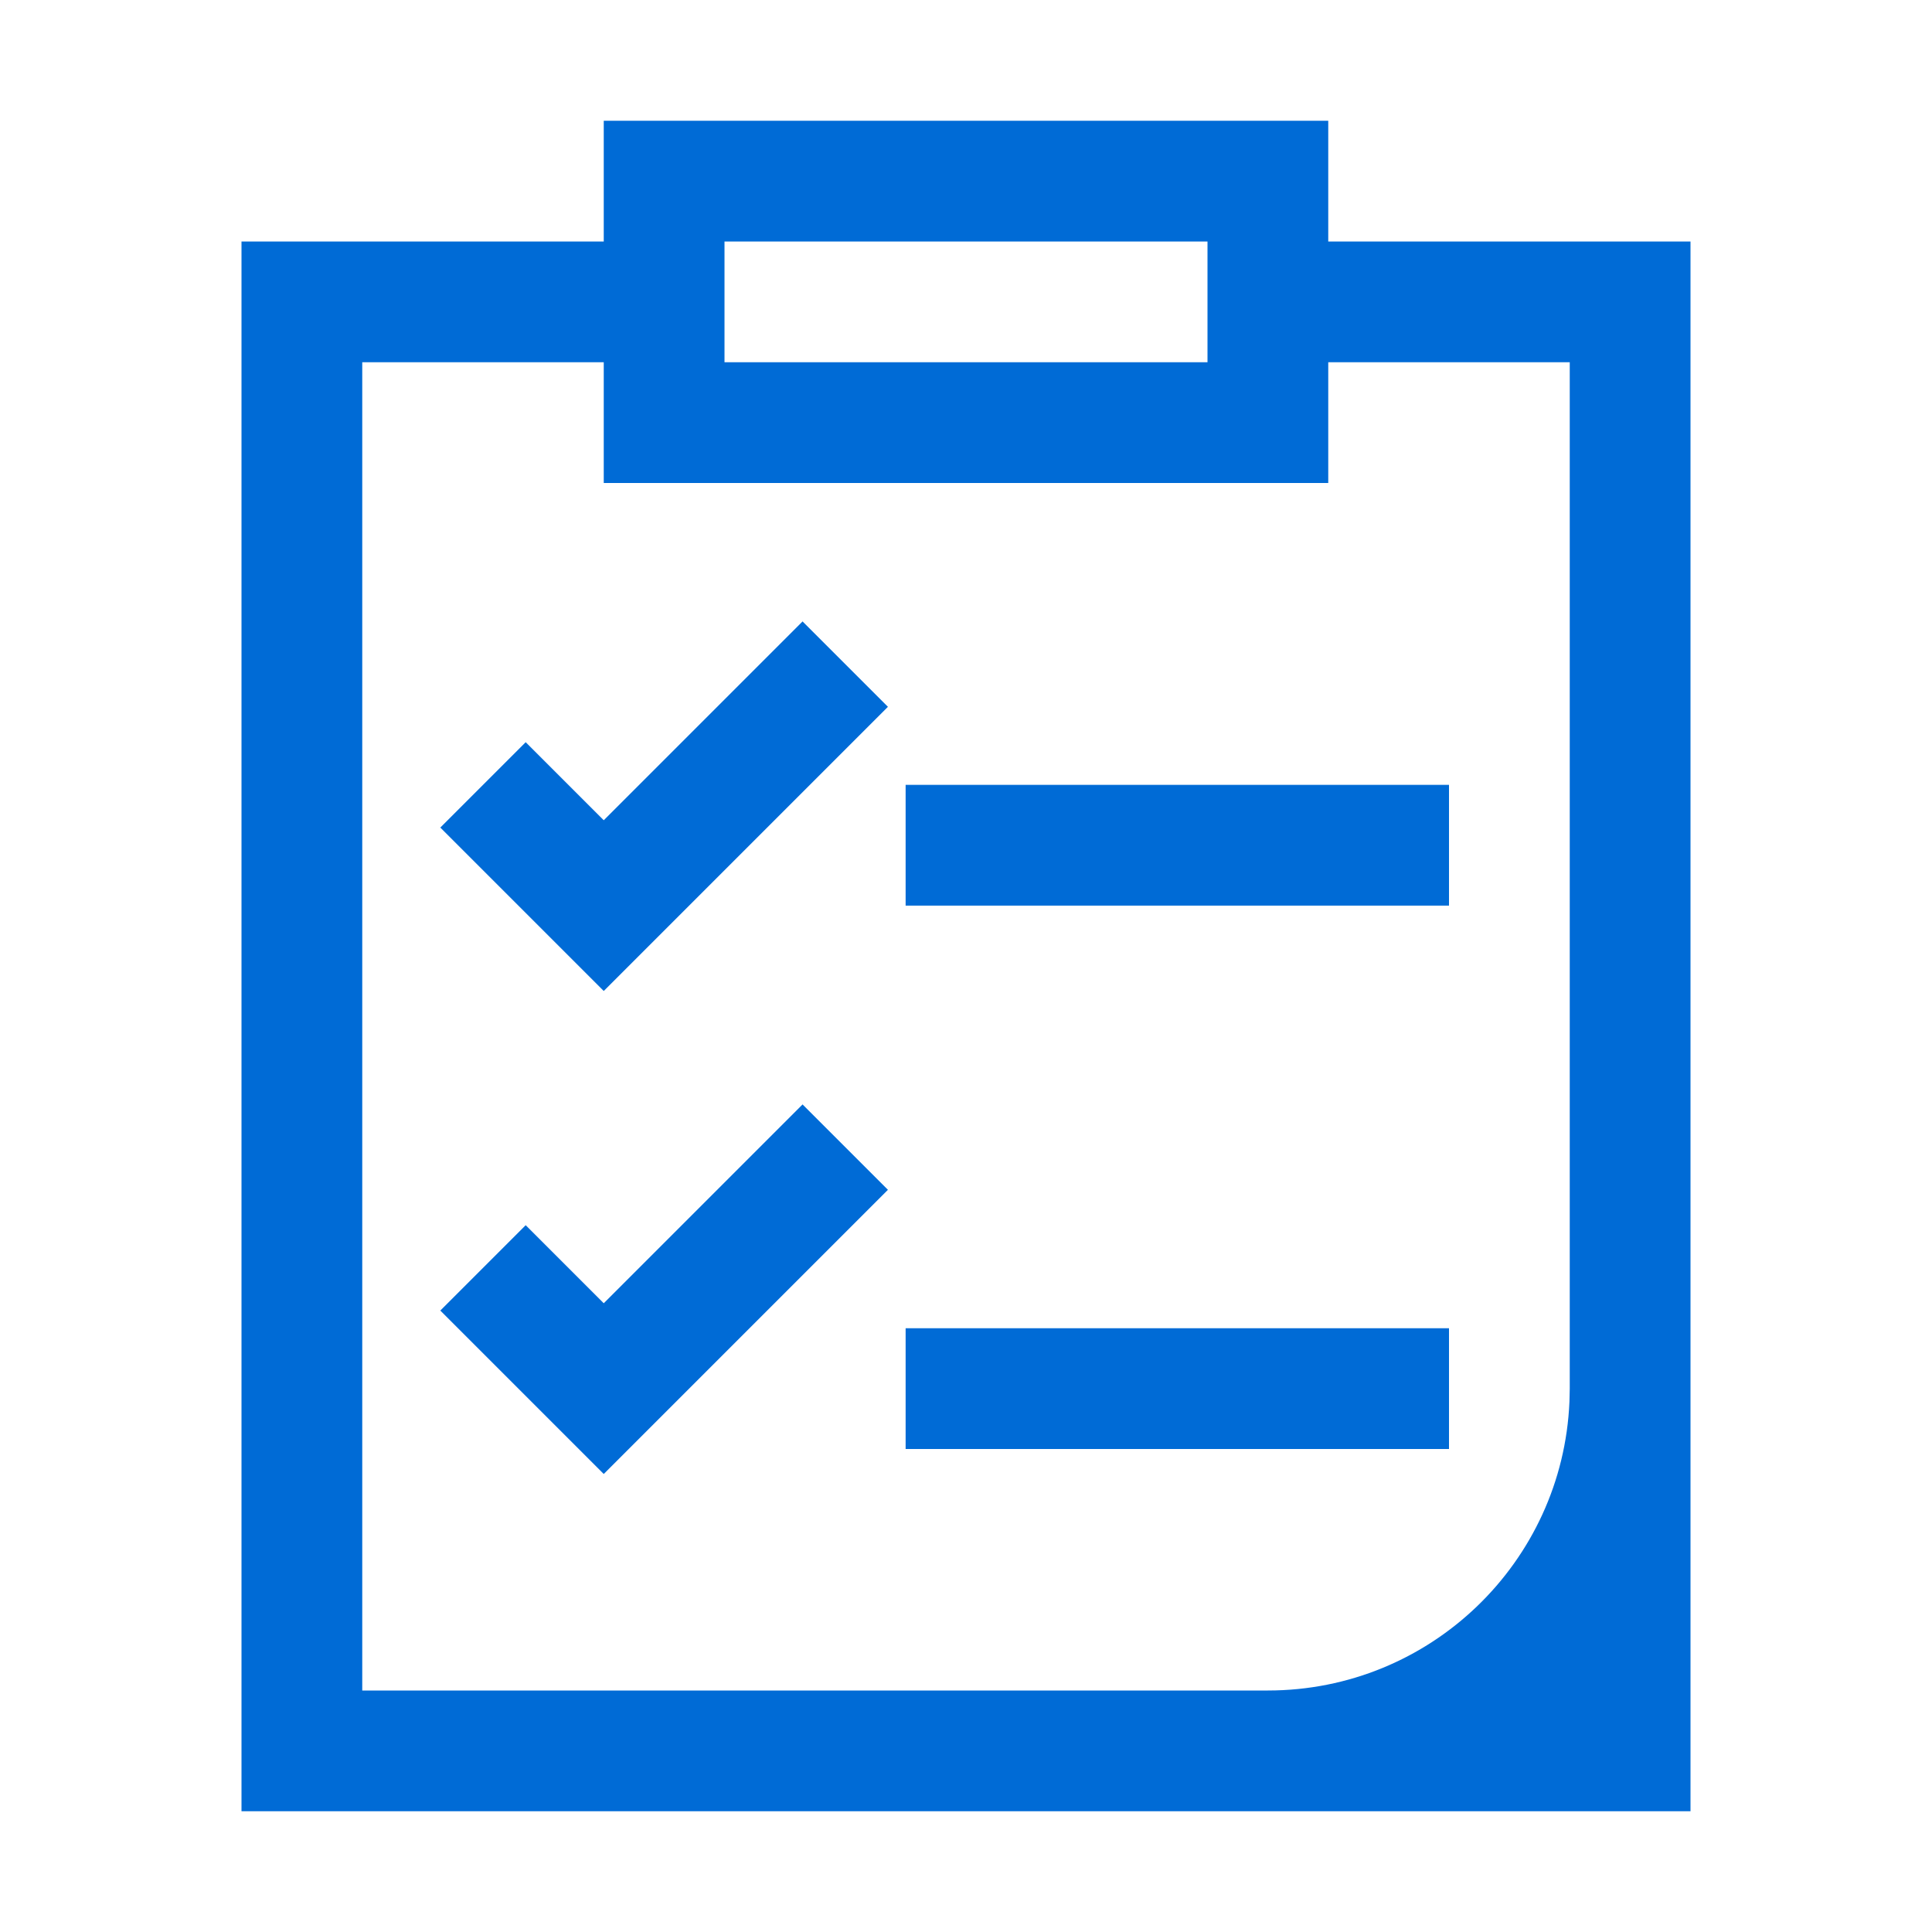 <?xml version="1.0" encoding="UTF-8"?>
<svg width="32px" height="32px" viewBox="0 0 32 32" version="1.1" xmlns="http://www.w3.org/2000/svg" xmlns:xlink="http://www.w3.org/1999/xlink">
    <!-- Generator: Sketch 58 (84663) - https://sketch.com -->
    <title>Icons/clipboard_doublecheck</title>
    <desc>Created with Sketch.</desc>
    <g id="Icons/clipboard_doublecheck" stroke="none" stroke-width="1" fill="none" fill-rule="evenodd">
        <path d="M22,2 L22,4 L28,4 L28,30 L4,30 L4,4 L10,4 L10,2 L22,2 Z M10,6 L6,6 L6,28 L21,28 C23.689,28 25.882,25.878 25.995,23.217 L26,23 L26,6 L22,6 L22,8 L10,8 L10,6 Z M13.293,18.293 L14.707,19.707 L10,24.414 L7.293,21.707 L8.707,20.293 L10,21.586 L13.293,18.293 Z M24,22 L24,24 L15,24 L15,22 L24,22 Z M13.293,10.293 L14.707,11.707 L10,16.414 L7.293,13.707 L8.707,12.293 L10,13.586 L13.293,10.293 Z M24,13 L24,15 L15,15 L15,13 L24,13 Z M20,4 L12,4 L12,6 L20,6 L20,4 Z" id="Combined-Shape" fill="#006BD6"></path>
    </g>
</svg>